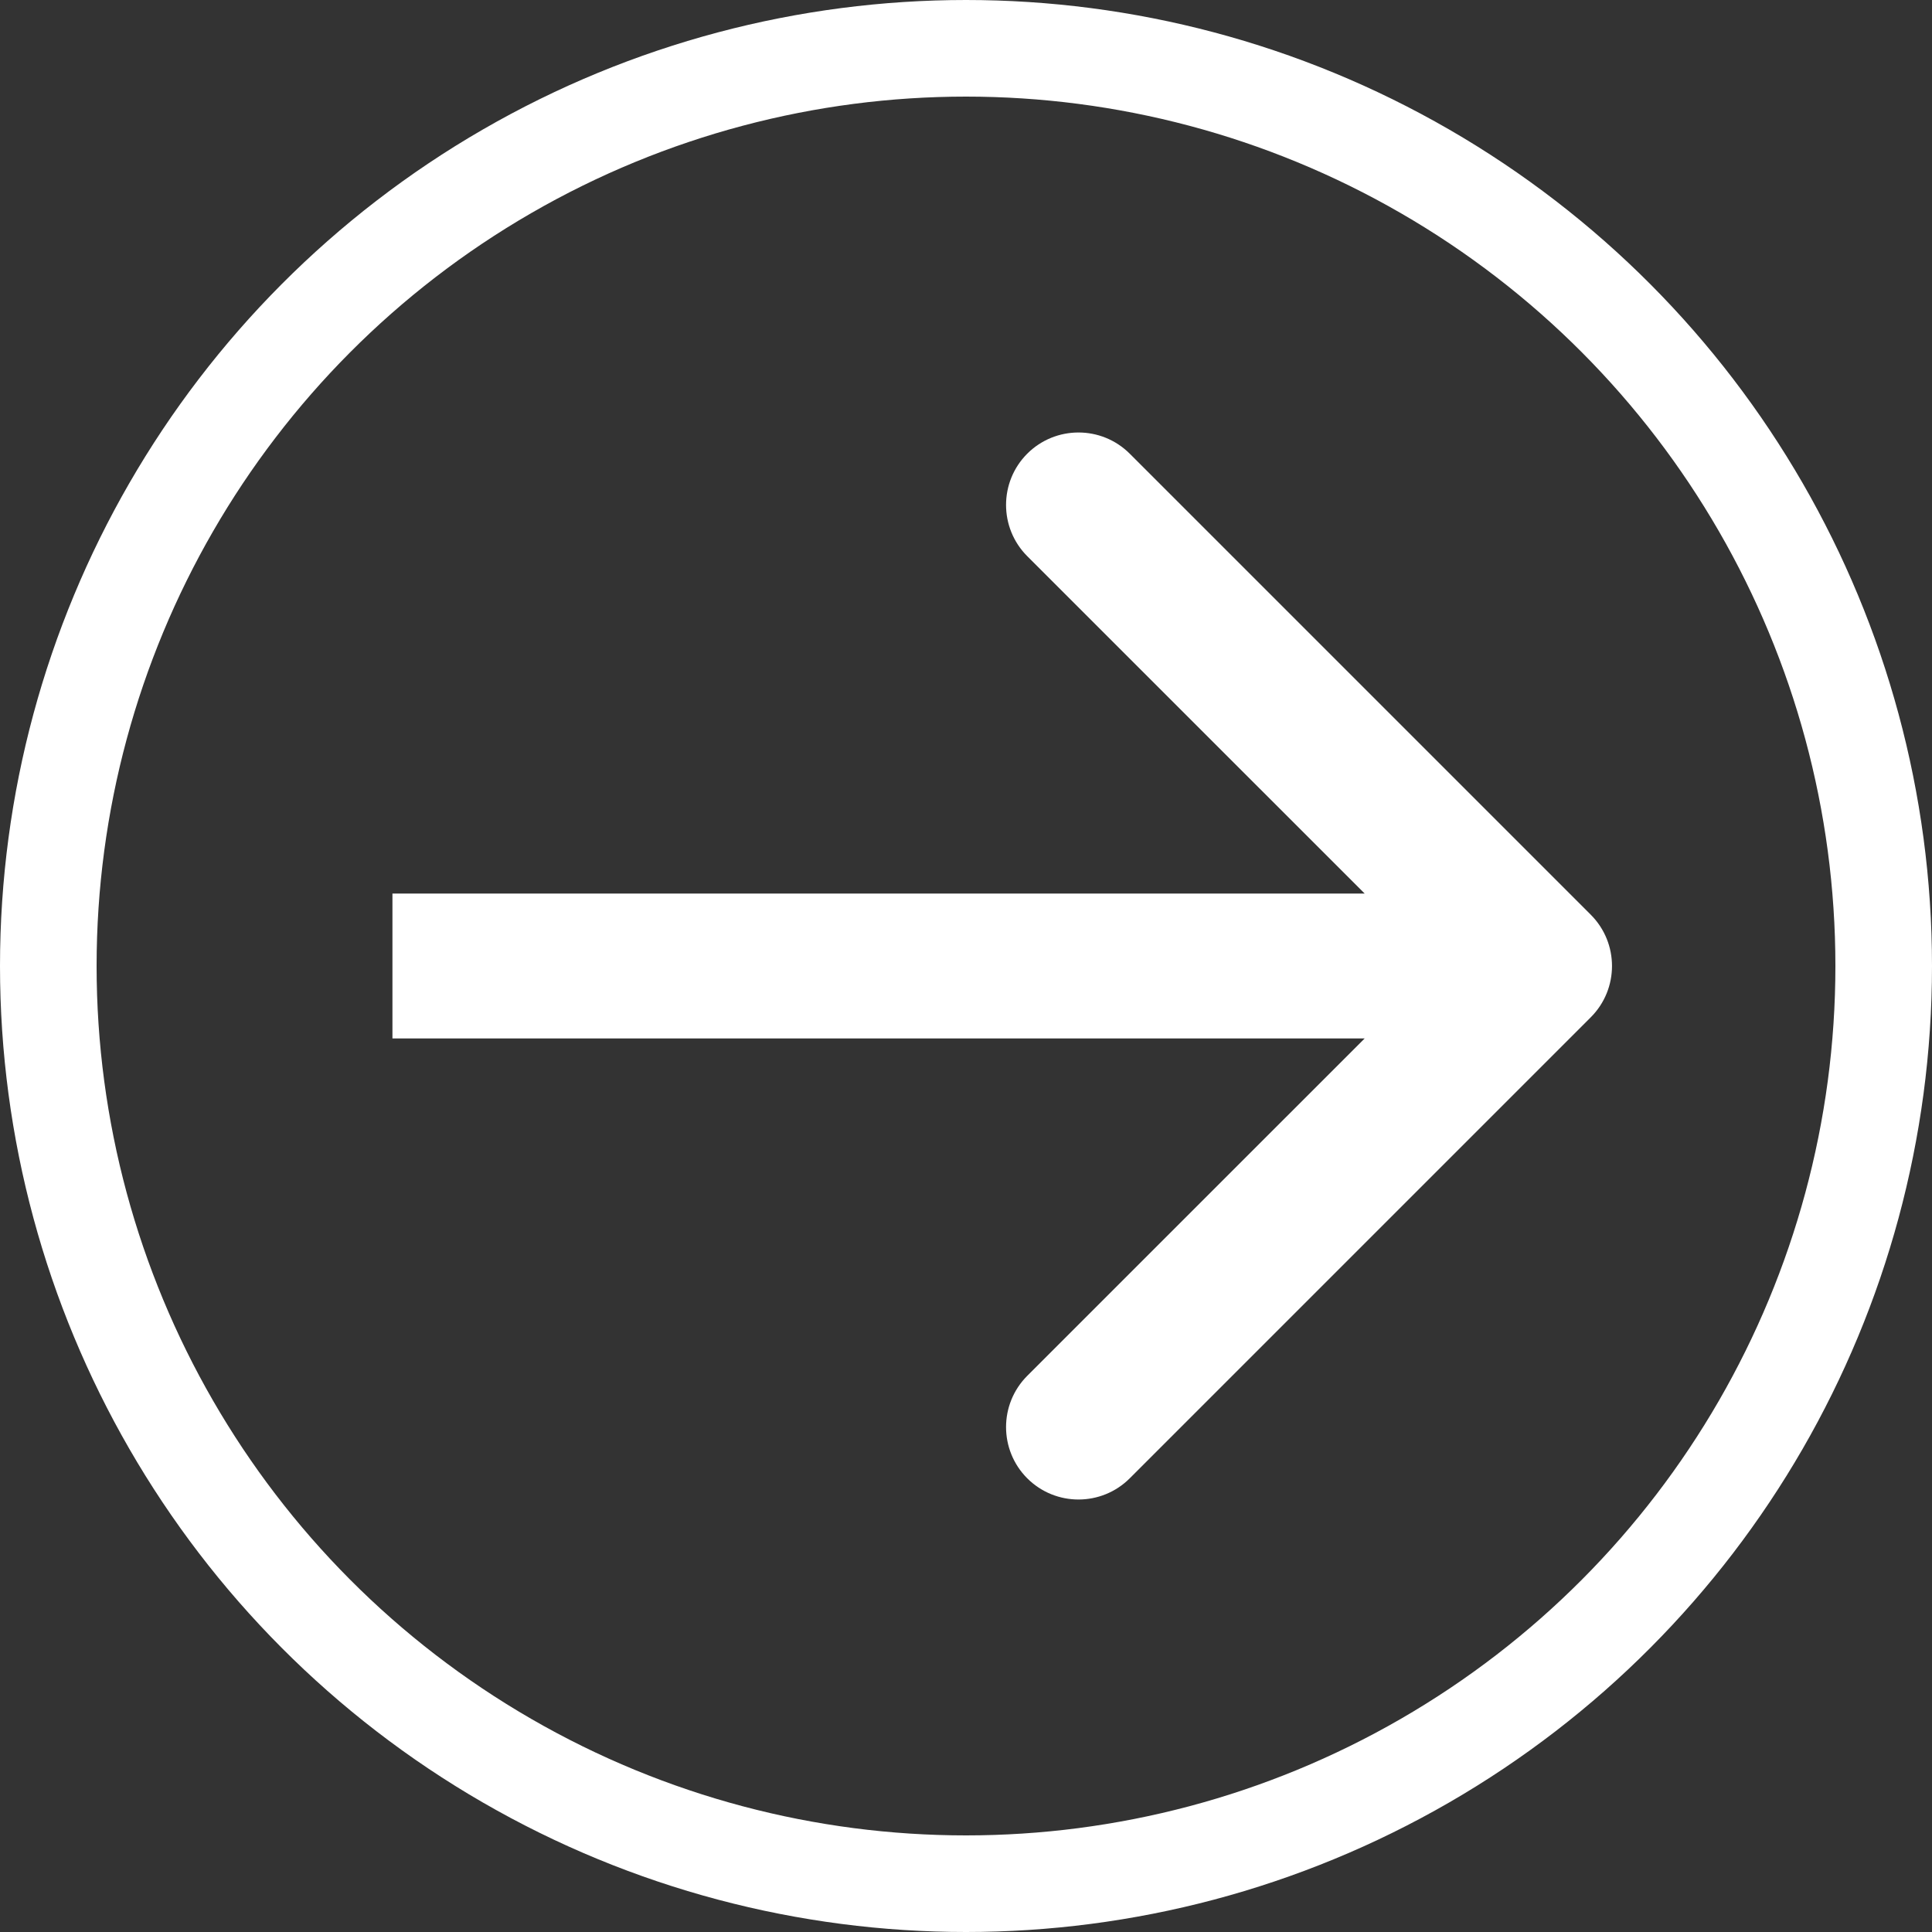 <svg width="40" height="40" viewBox="0 0 40 40" fill="none" xmlns="http://www.w3.org/2000/svg">
<rect x="0" y="0" width="40" height="40" fill="#333333" stroke="none"/>
<circle cx="20" cy="20" r="19" stroke="white" stroke-width="2"/>
<path d="M32.936 21.061C33.521 20.475 33.521 19.525 32.936 18.939L23.39 9.393C22.804 8.808 21.854 8.808 21.268 9.393C20.683 9.979 20.683 10.929 21.268 11.515L29.754 20L21.268 28.485C20.683 29.071 20.683 30.021 21.268 30.607C21.854 31.192 22.804 31.192 23.39 30.607L32.936 21.061ZM8.125 21.5H31.875V18.5H8.125V21.5Z" fill="white"/>
</svg>
